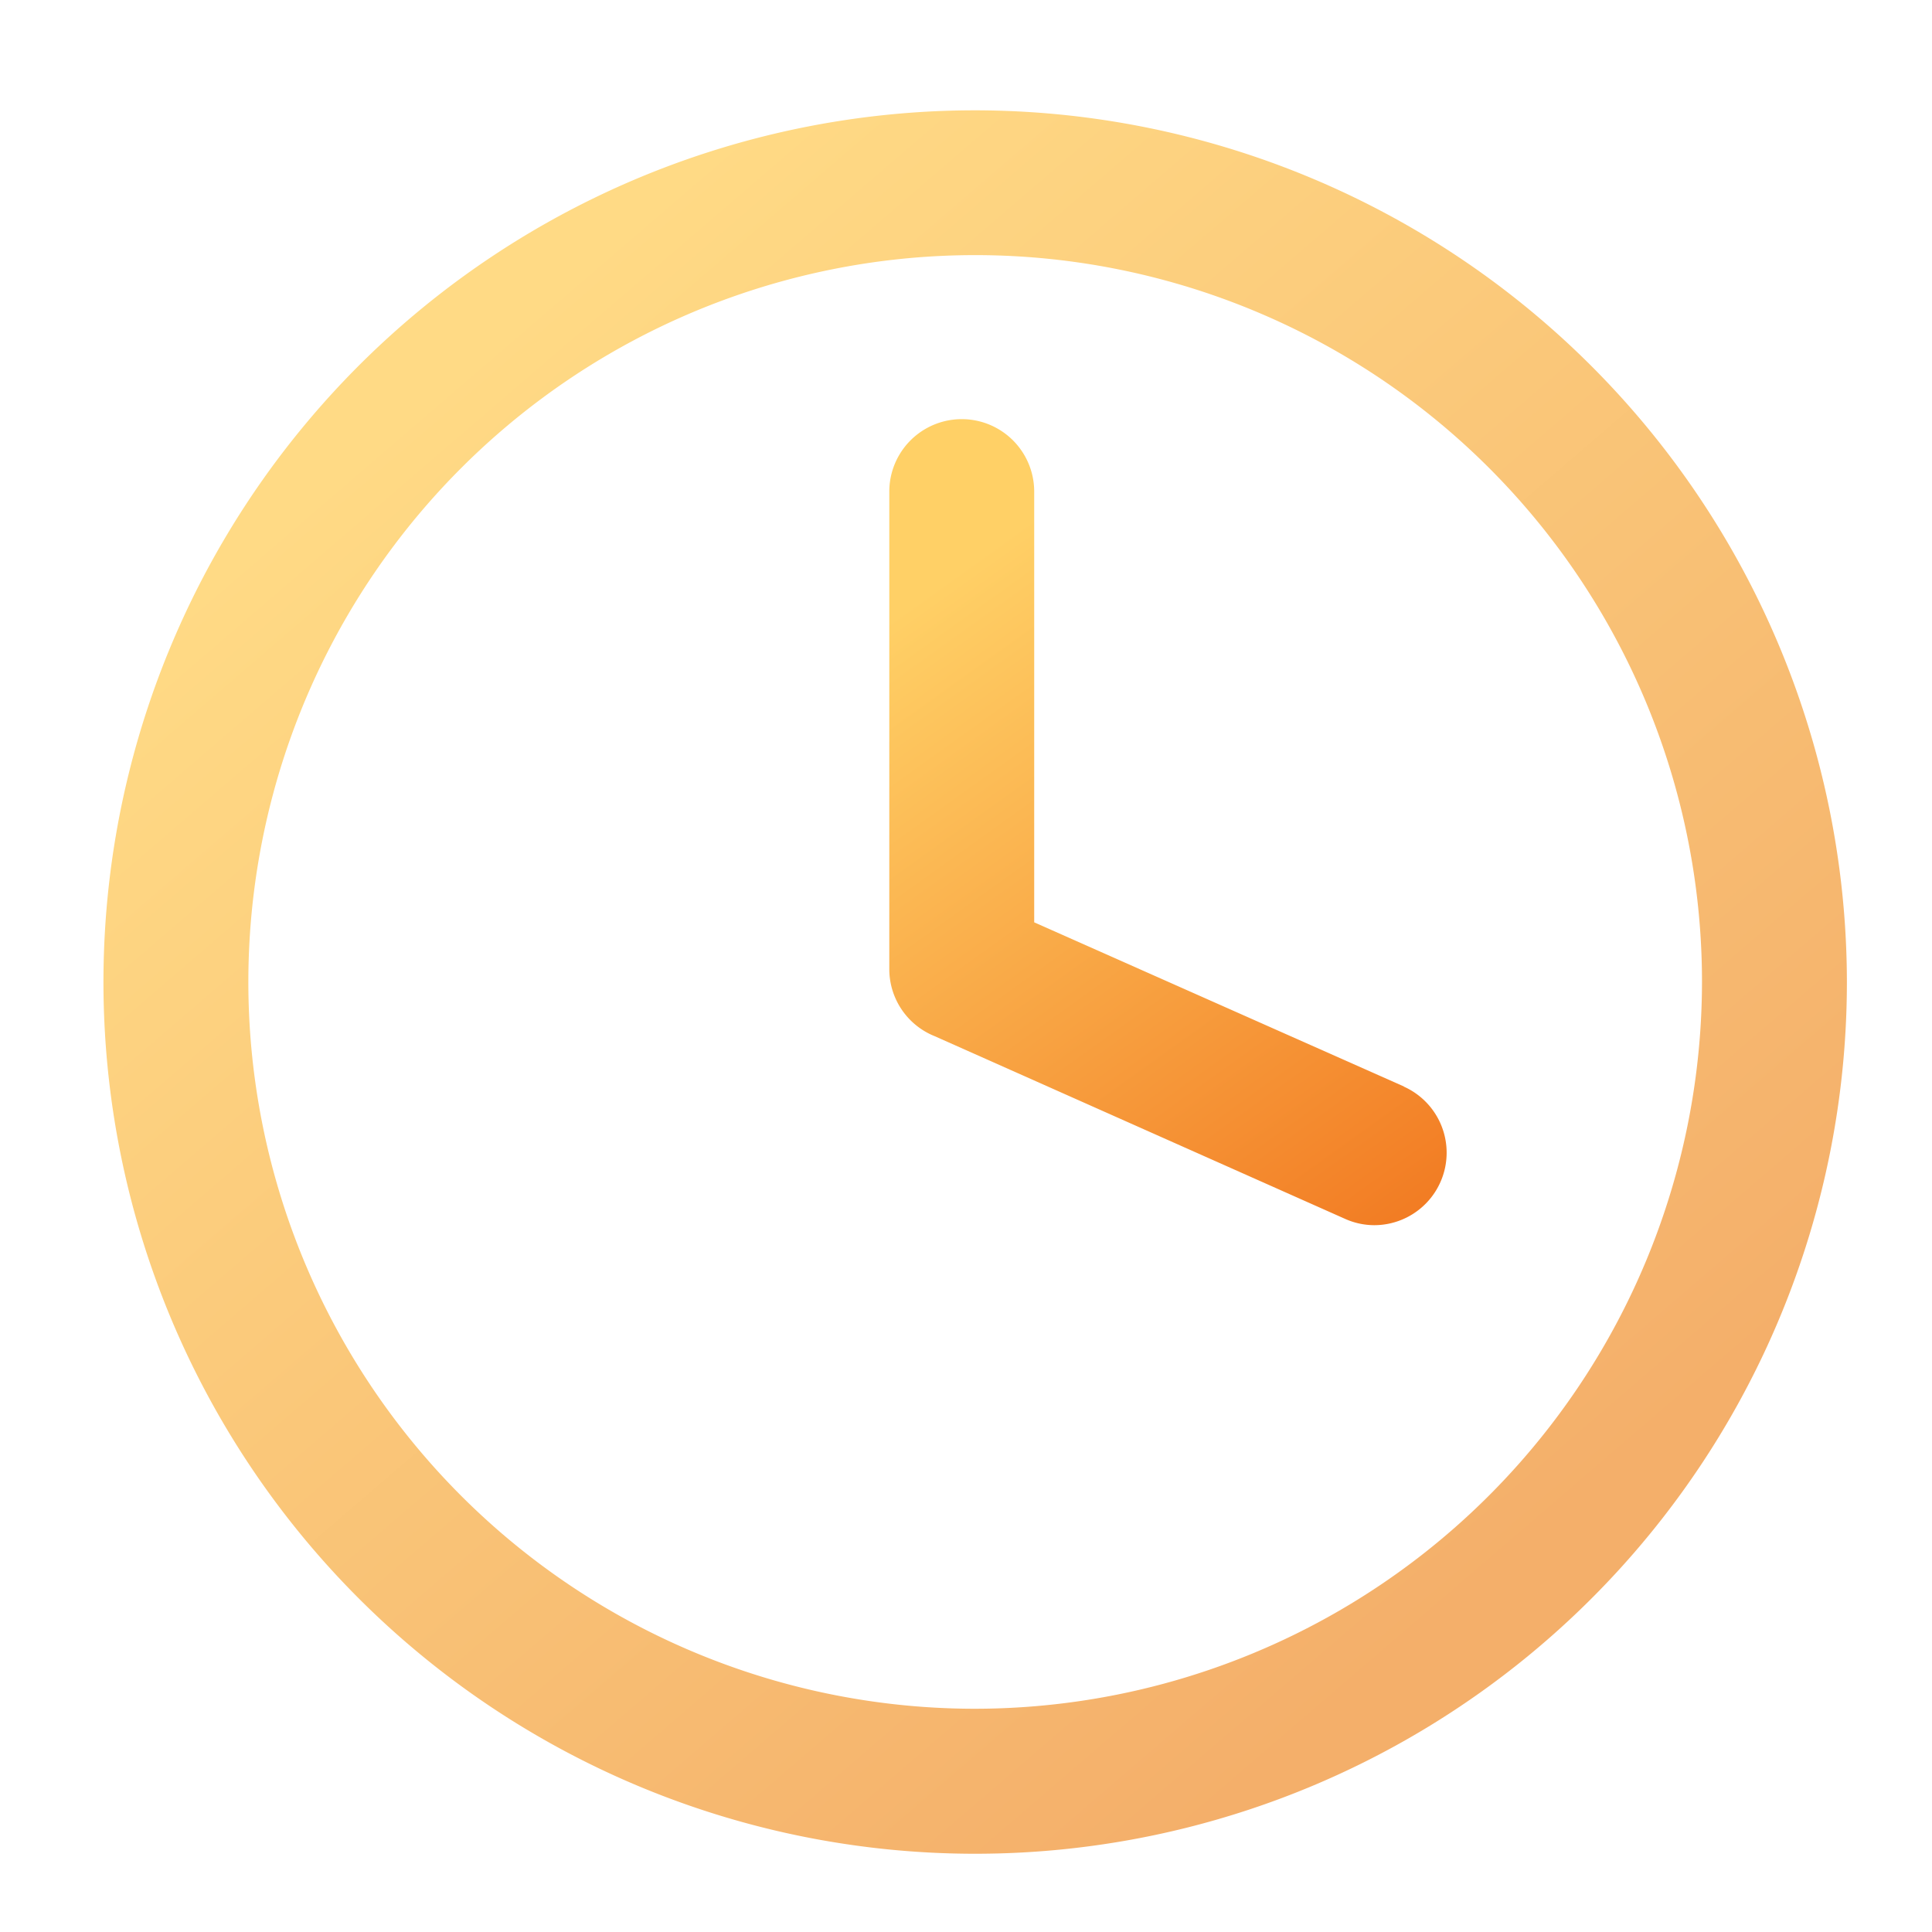 <svg xmlns="http://www.w3.org/2000/svg" xmlns:xlink="http://www.w3.org/1999/xlink" width="20" height="20" viewBox="0 0 20 20"><defs><style>.a{fill:#ff6d6d;opacity:0.48;}.b{fill:none;}.c{clip-path:url(#a);}.d{clip-path:url(#b);}.e{fill:url(#c);}.f{fill:url(#d);}</style><clipPath id="a"><rect class="a" width="20" height="20" transform="translate(41.5 192.4)"/></clipPath><clipPath id="b"><rect class="b" width="18.047" height="18.047"/></clipPath><linearGradient id="c" x1="0.19" y1="0.158" x2="0.786" y2="0.851" gradientUnits="objectBoundingBox"><stop offset="0" stop-color="#ffda85"/><stop offset="1" stop-color="#f4af6a"/></linearGradient><linearGradient id="d" x1="0.5" x2="1.234" y2="1.478" gradientUnits="objectBoundingBox"><stop offset="0" stop-color="#ffd066"/><stop offset="1" stop-color="#eb5000"/></linearGradient></defs><g class="c" transform="translate(-41.5 -192.4)"><g transform="translate(42.571 193.542)"><g class="d" transform="translate(0 0)"><path class="e" d="M9.024,0a9.024,9.024,0,1,0,9.024,9.024A9.034,9.034,0,0,0,9.024,0m0,16.547a7.524,7.524,0,1,1,7.524-7.524,7.532,7.532,0,0,1-7.524,7.524" transform="translate(0 0)"/><path class="f" d="M16.718,11.384l-3.829-1.7V5.225a.75.75,0,0,0-1.5,0v4.944a.748.748,0,0,0,.471.694l4.248,1.891a.741.741,0,0,0,.3.065.75.75,0,0,0,.306-1.435" transform="translate(-3.254 -1.278)"/></g></g></g></svg>